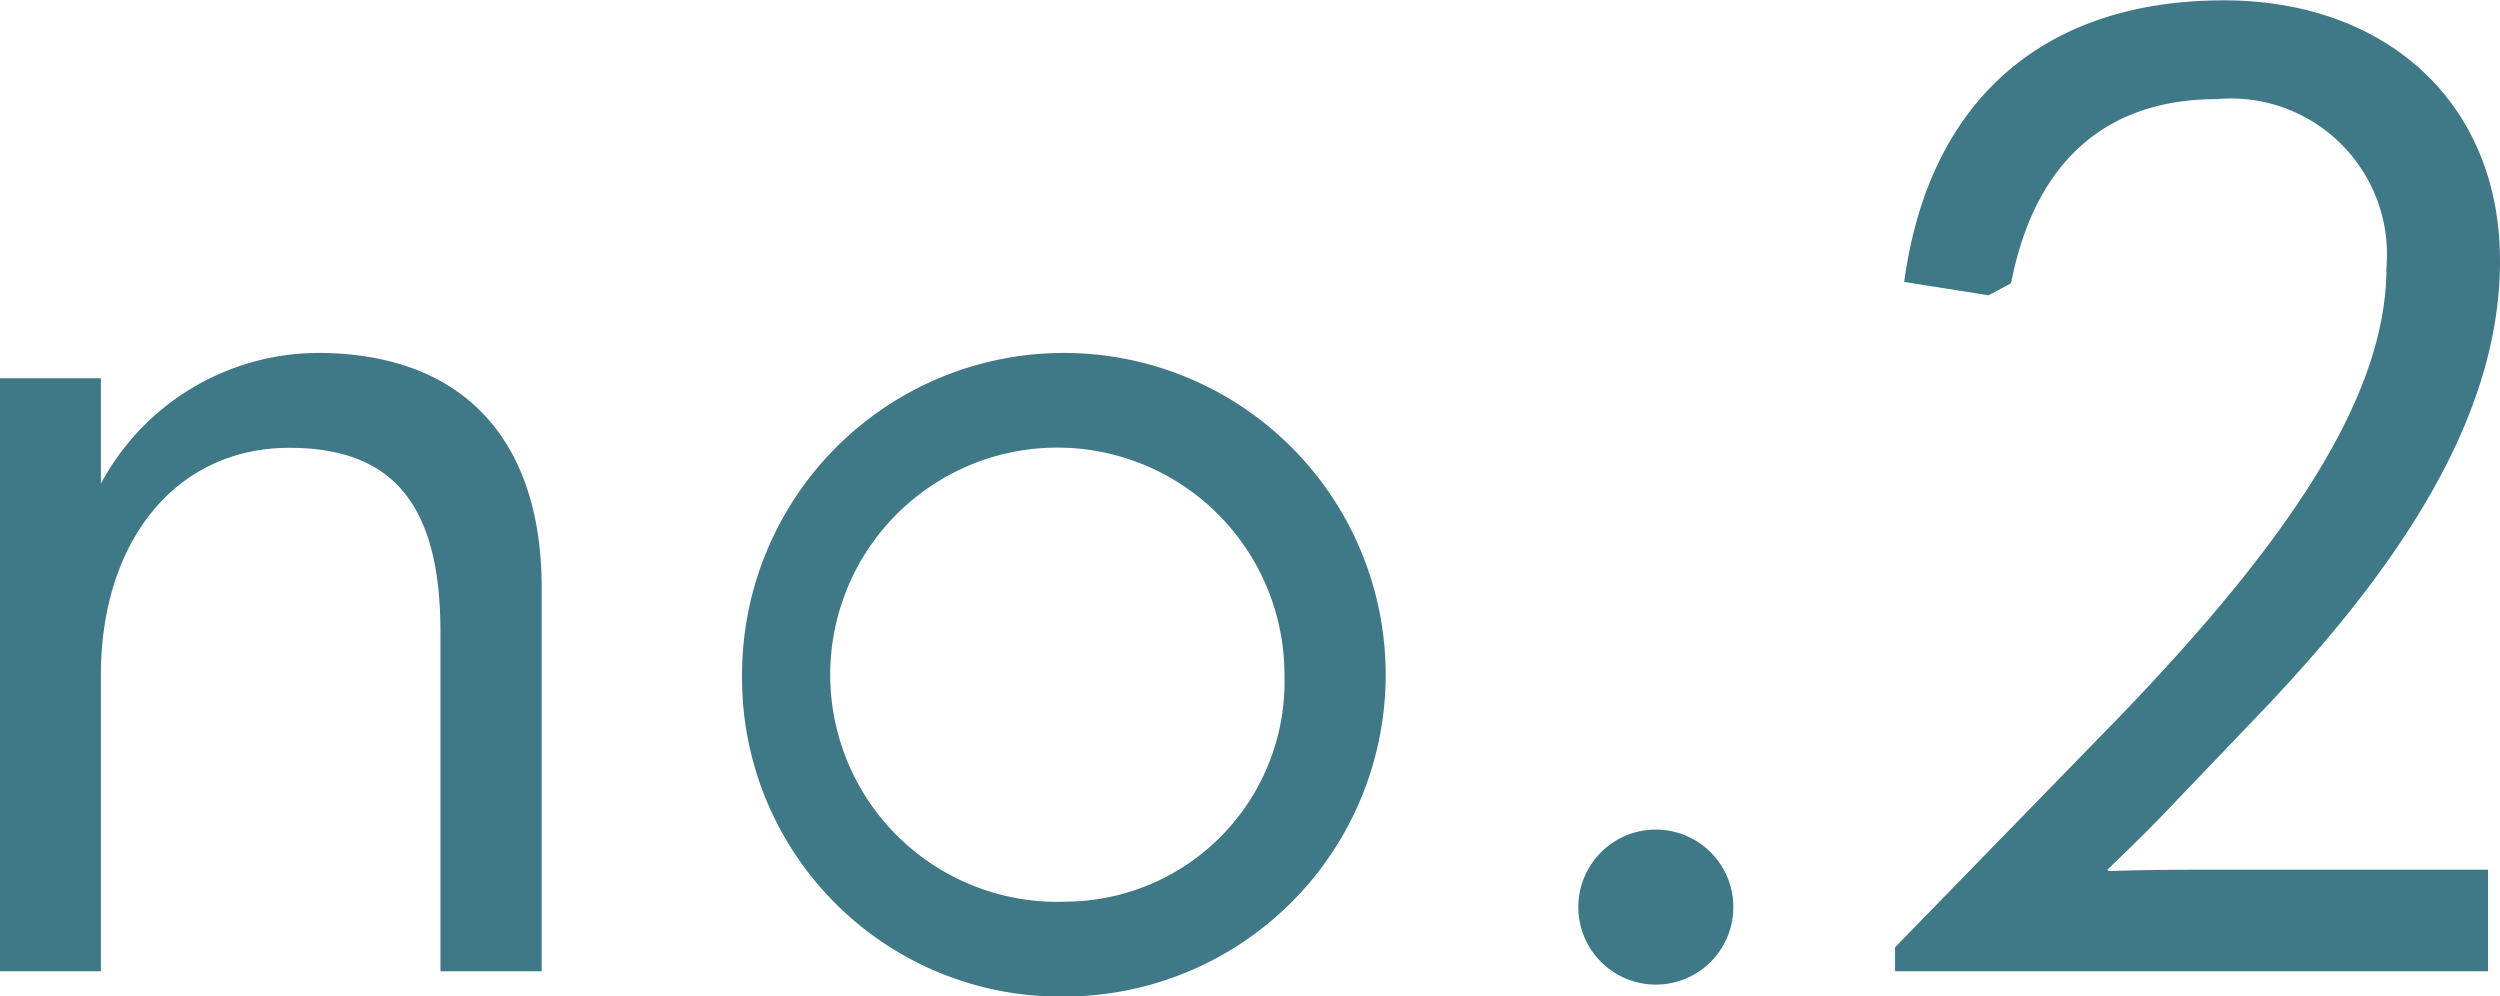 <svg xmlns="http://www.w3.org/2000/svg" width="71.12" height="28.34" viewbox="0 0 71.12 28.34">
  <defs>
    <style>
      .cls-1 {
        fill: #3f7886;
        fill-rule: evenodd;
      }
    </style>
  </defs>
  <path id="no.2" class="cls-1" d="M1364.65,7026.41h2.88v-8.43c0-3.8,2.13-6.46,5.36-6.46,2.93,0,4.3,1.59,4.3,5.24v9.65h2.88v-10.9c0-4.3-2.31-6.69-6.38-6.69a7.04,7.04,0,0,0-6.16,3.72v-3h-2.88v16.87Zm30.36,0.72a9.155,9.155,0,1,0-9.24-9.15A9.06,9.06,0,0,0,1395.01,7027.13Zm0-2.7a6.461,6.461,0,1,1,6.19-6.45A6.257,6.257,0,0,1,1395.01,7024.43Zm16.76,2.36a2.205,2.205,0,1,0-2.21-2.2A2.206,2.206,0,0,0,1411.77,7026.79Zm23.67-.38v-2.89h-7.14c-1.6,0-2.36,0-3.65.04l-0.04-.04c0.84-.8,1.37-1.33,2.01-2.01l2.44-2.55c4.48-4.71,6.72-8.81,6.72-12.76,0-4.49-3.23-7.41-7.86-7.41-4.94,0-8.36,2.66-9.09,8.01l2.4,0.38,0.64-.34c0.65-3.34,2.59-5.24,5.86-5.24a4.438,4.438,0,0,1,4.82,4.79c0,3.64-2.73,7.82-8.09,13.29l-5.89,6.05v0.68h16.87Z" transform="translate(-1364.66 -6998.78)"/>
</svg>

